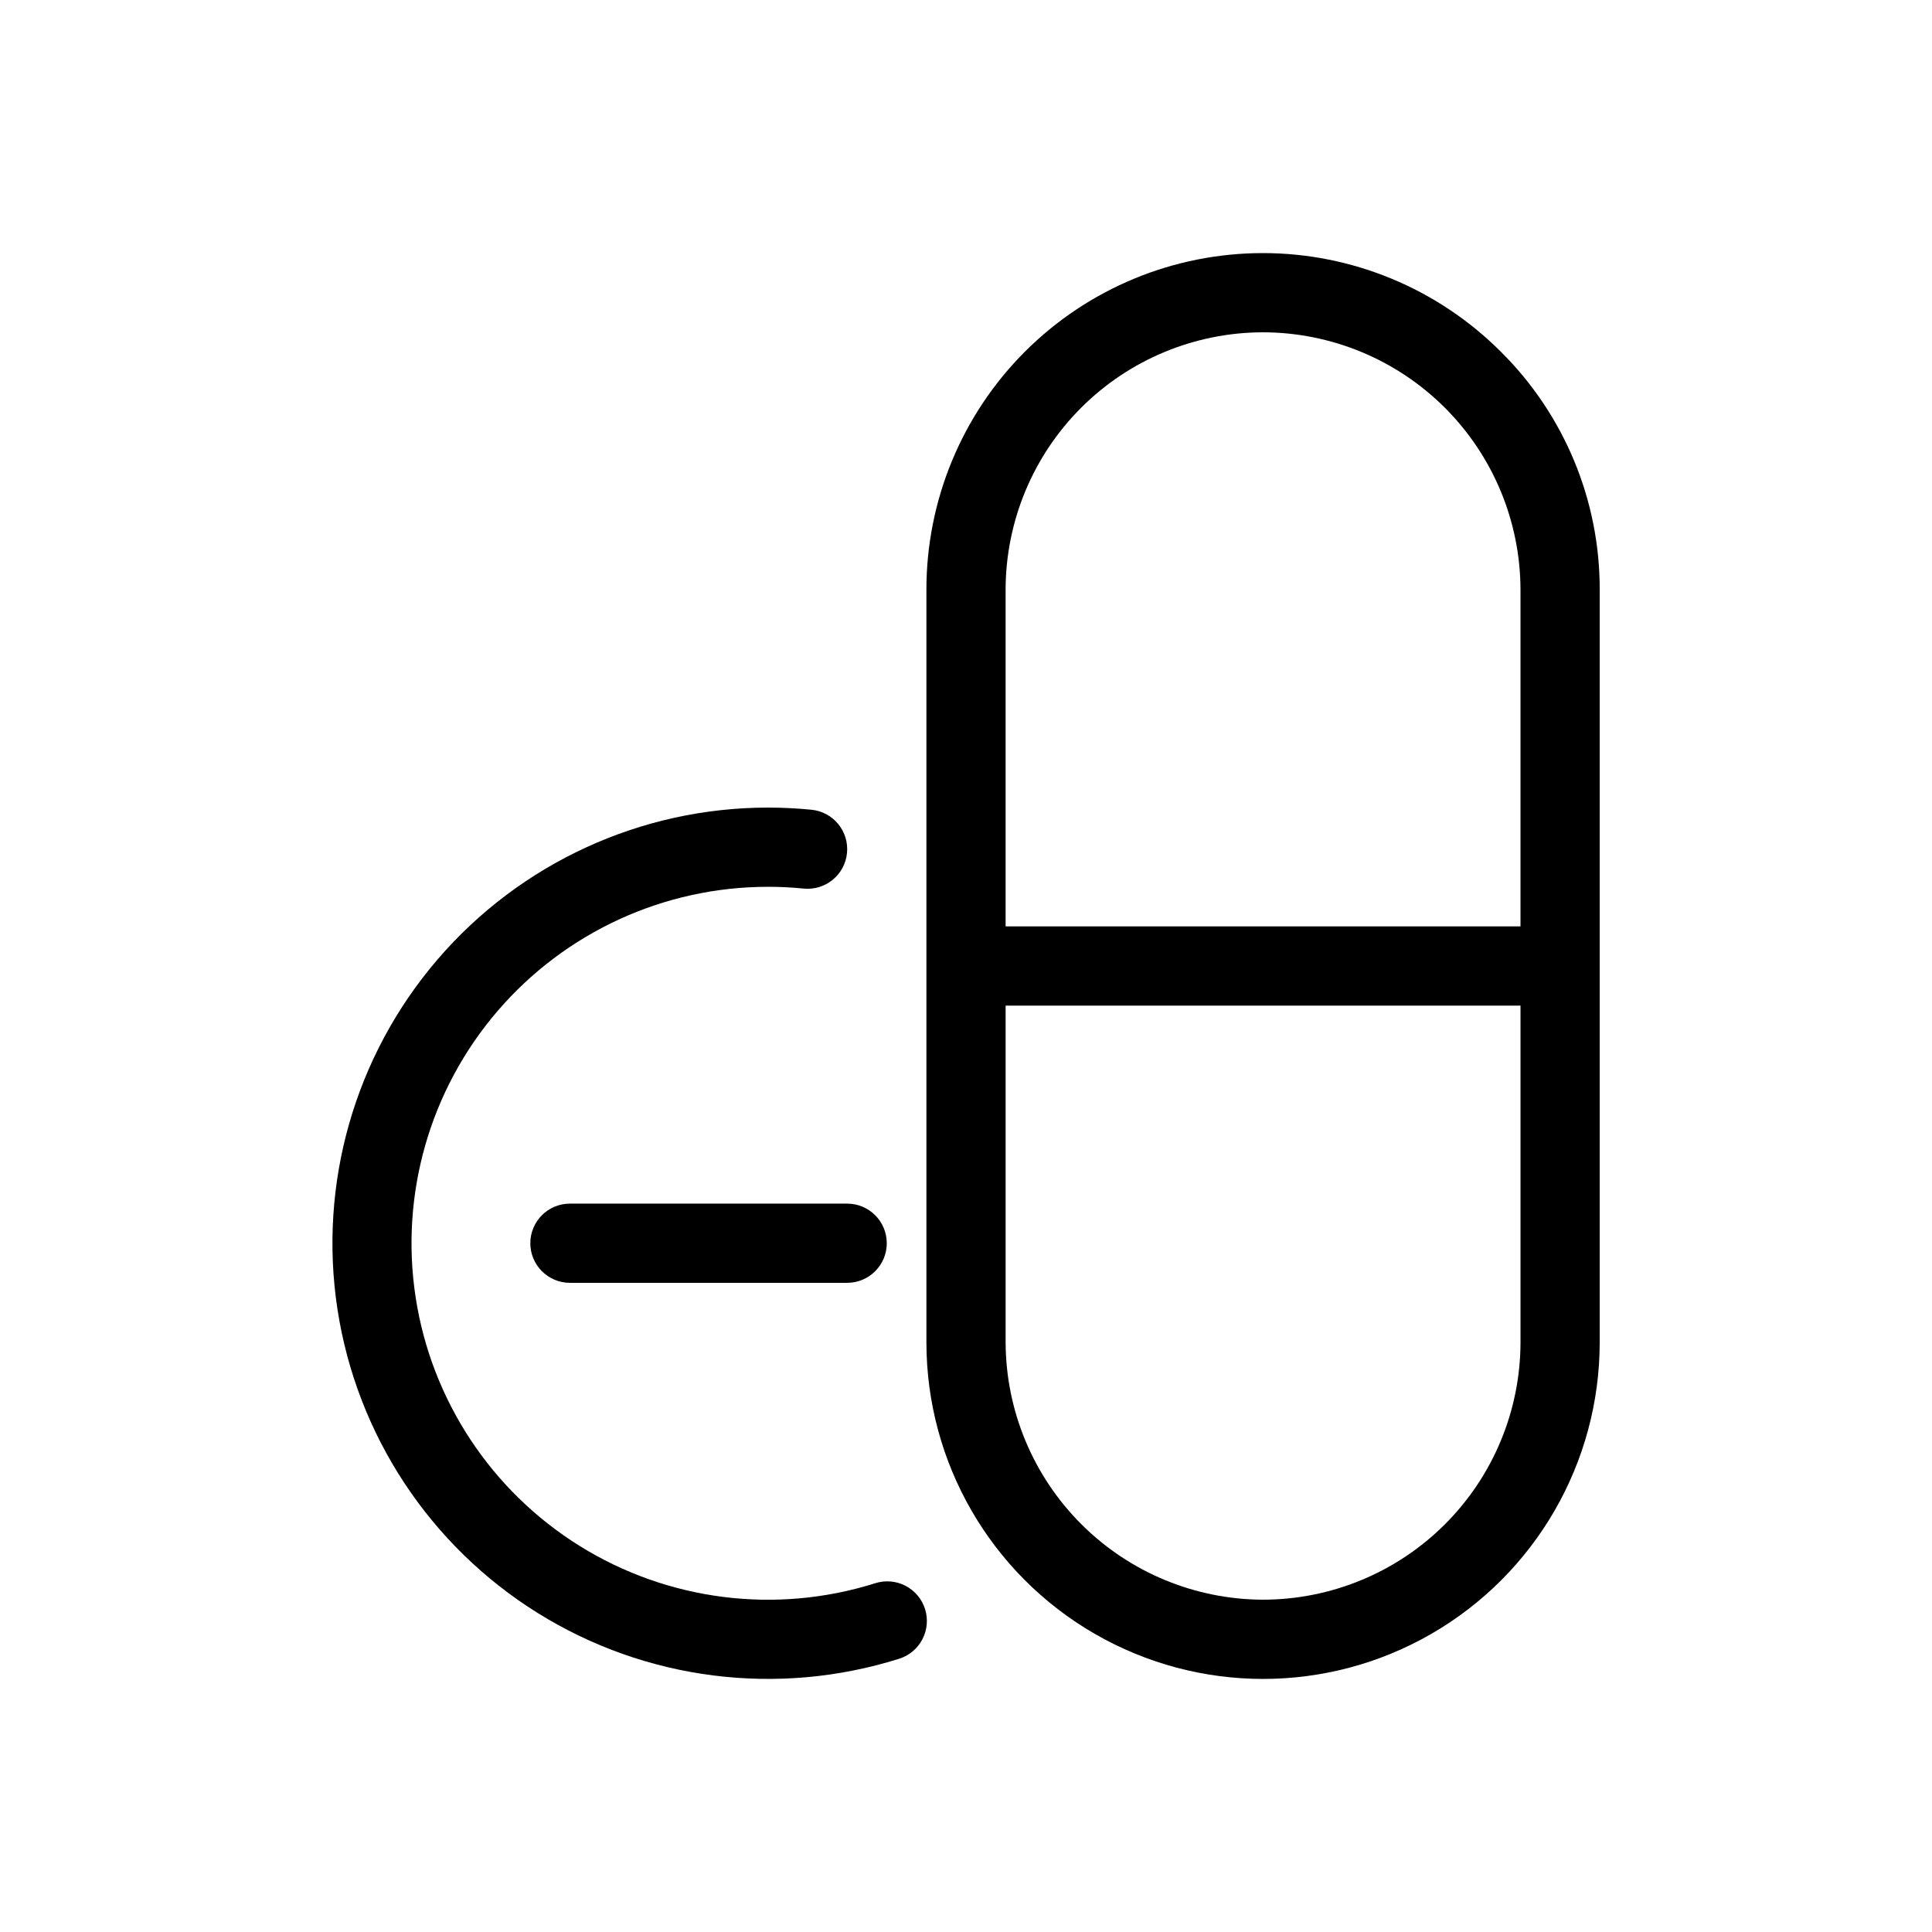 <?xml version="1.0" encoding="UTF-8"?>
<!-- Uploaded to: ICON Repo, www.iconrepo.com, Generator: ICON Repo Mixer Tools -->
<svg fill="#000000" width="800px" height="800px" version="1.1" viewBox="144 144 512 512" xmlns="http://www.w3.org/2000/svg">
 <g>
  <path d="m375.85 563.6c-26.285 8.266-54.871 4.637-78.266-9.93-23.391-14.57-39.254-38.625-43.434-65.859-4.18-27.238 3.738-54.945 21.688-75.855 17.945-20.91 44.125-32.945 71.684-32.945 3.152-0.004 6.301 0.152 9.438 0.469 5.769 0.586 10.918-3.617 11.5-9.387 0.586-5.769-3.617-10.918-9.387-11.5-3.801-0.379-7.652-0.57-11.551-0.574-33.676 0.008-65.668 14.719-87.594 40.277-21.93 25.559-31.602 59.418-26.492 92.703 5.113 33.285 24.5 62.68 53.086 80.48 28.586 17.801 63.52 22.234 95.645 12.141 2.688-0.809 4.938-2.664 6.25-5.144 1.312-2.481 1.574-5.387 0.73-8.062-0.844-2.676-2.727-4.906-5.223-6.184-2.5-1.281-5.406-1.508-8.074-0.629z"/>
  <path d="m541.77 237.24c-16.719-16.746-39.406-26.16-63.066-26.168-23.664-0.008-46.359 9.387-63.09 26.121s-26.121 39.434-26.105 63.094v199.43c0 31.875 17.004 61.328 44.605 77.262 27.605 15.938 61.613 15.938 89.219 0 27.602-15.934 44.605-45.387 44.605-77.262v-199.43c0.055-23.668-9.371-46.371-26.168-63.047zm-63.047-5.176c18.086 0.031 35.418 7.231 48.207 20.016 12.785 12.789 19.984 30.125 20.016 48.207v89.219h-136.45v-89.219c0.02-18.086 7.215-35.426 20.004-48.219 12.789-12.789 30.133-19.984 48.219-20.004zm0 335.87c-18.078-0.047-35.402-7.25-48.188-20.035-12.785-12.785-19.988-30.109-20.035-48.188v-89.215h136.45v89.215c-0.02 18.086-7.215 35.43-20.004 48.219-12.789 12.789-30.133 19.984-48.219 20.004z"/>
  <path d="m284.54 473.47c0 2.781 1.105 5.453 3.074 7.418 1.969 1.969 4.637 3.074 7.422 3.074h73.473c5.797 0 10.496-4.699 10.496-10.492 0-5.797-4.699-10.496-10.496-10.496h-73.473c-5.797 0-10.496 4.699-10.496 10.496z"/>
 </g>
</svg>